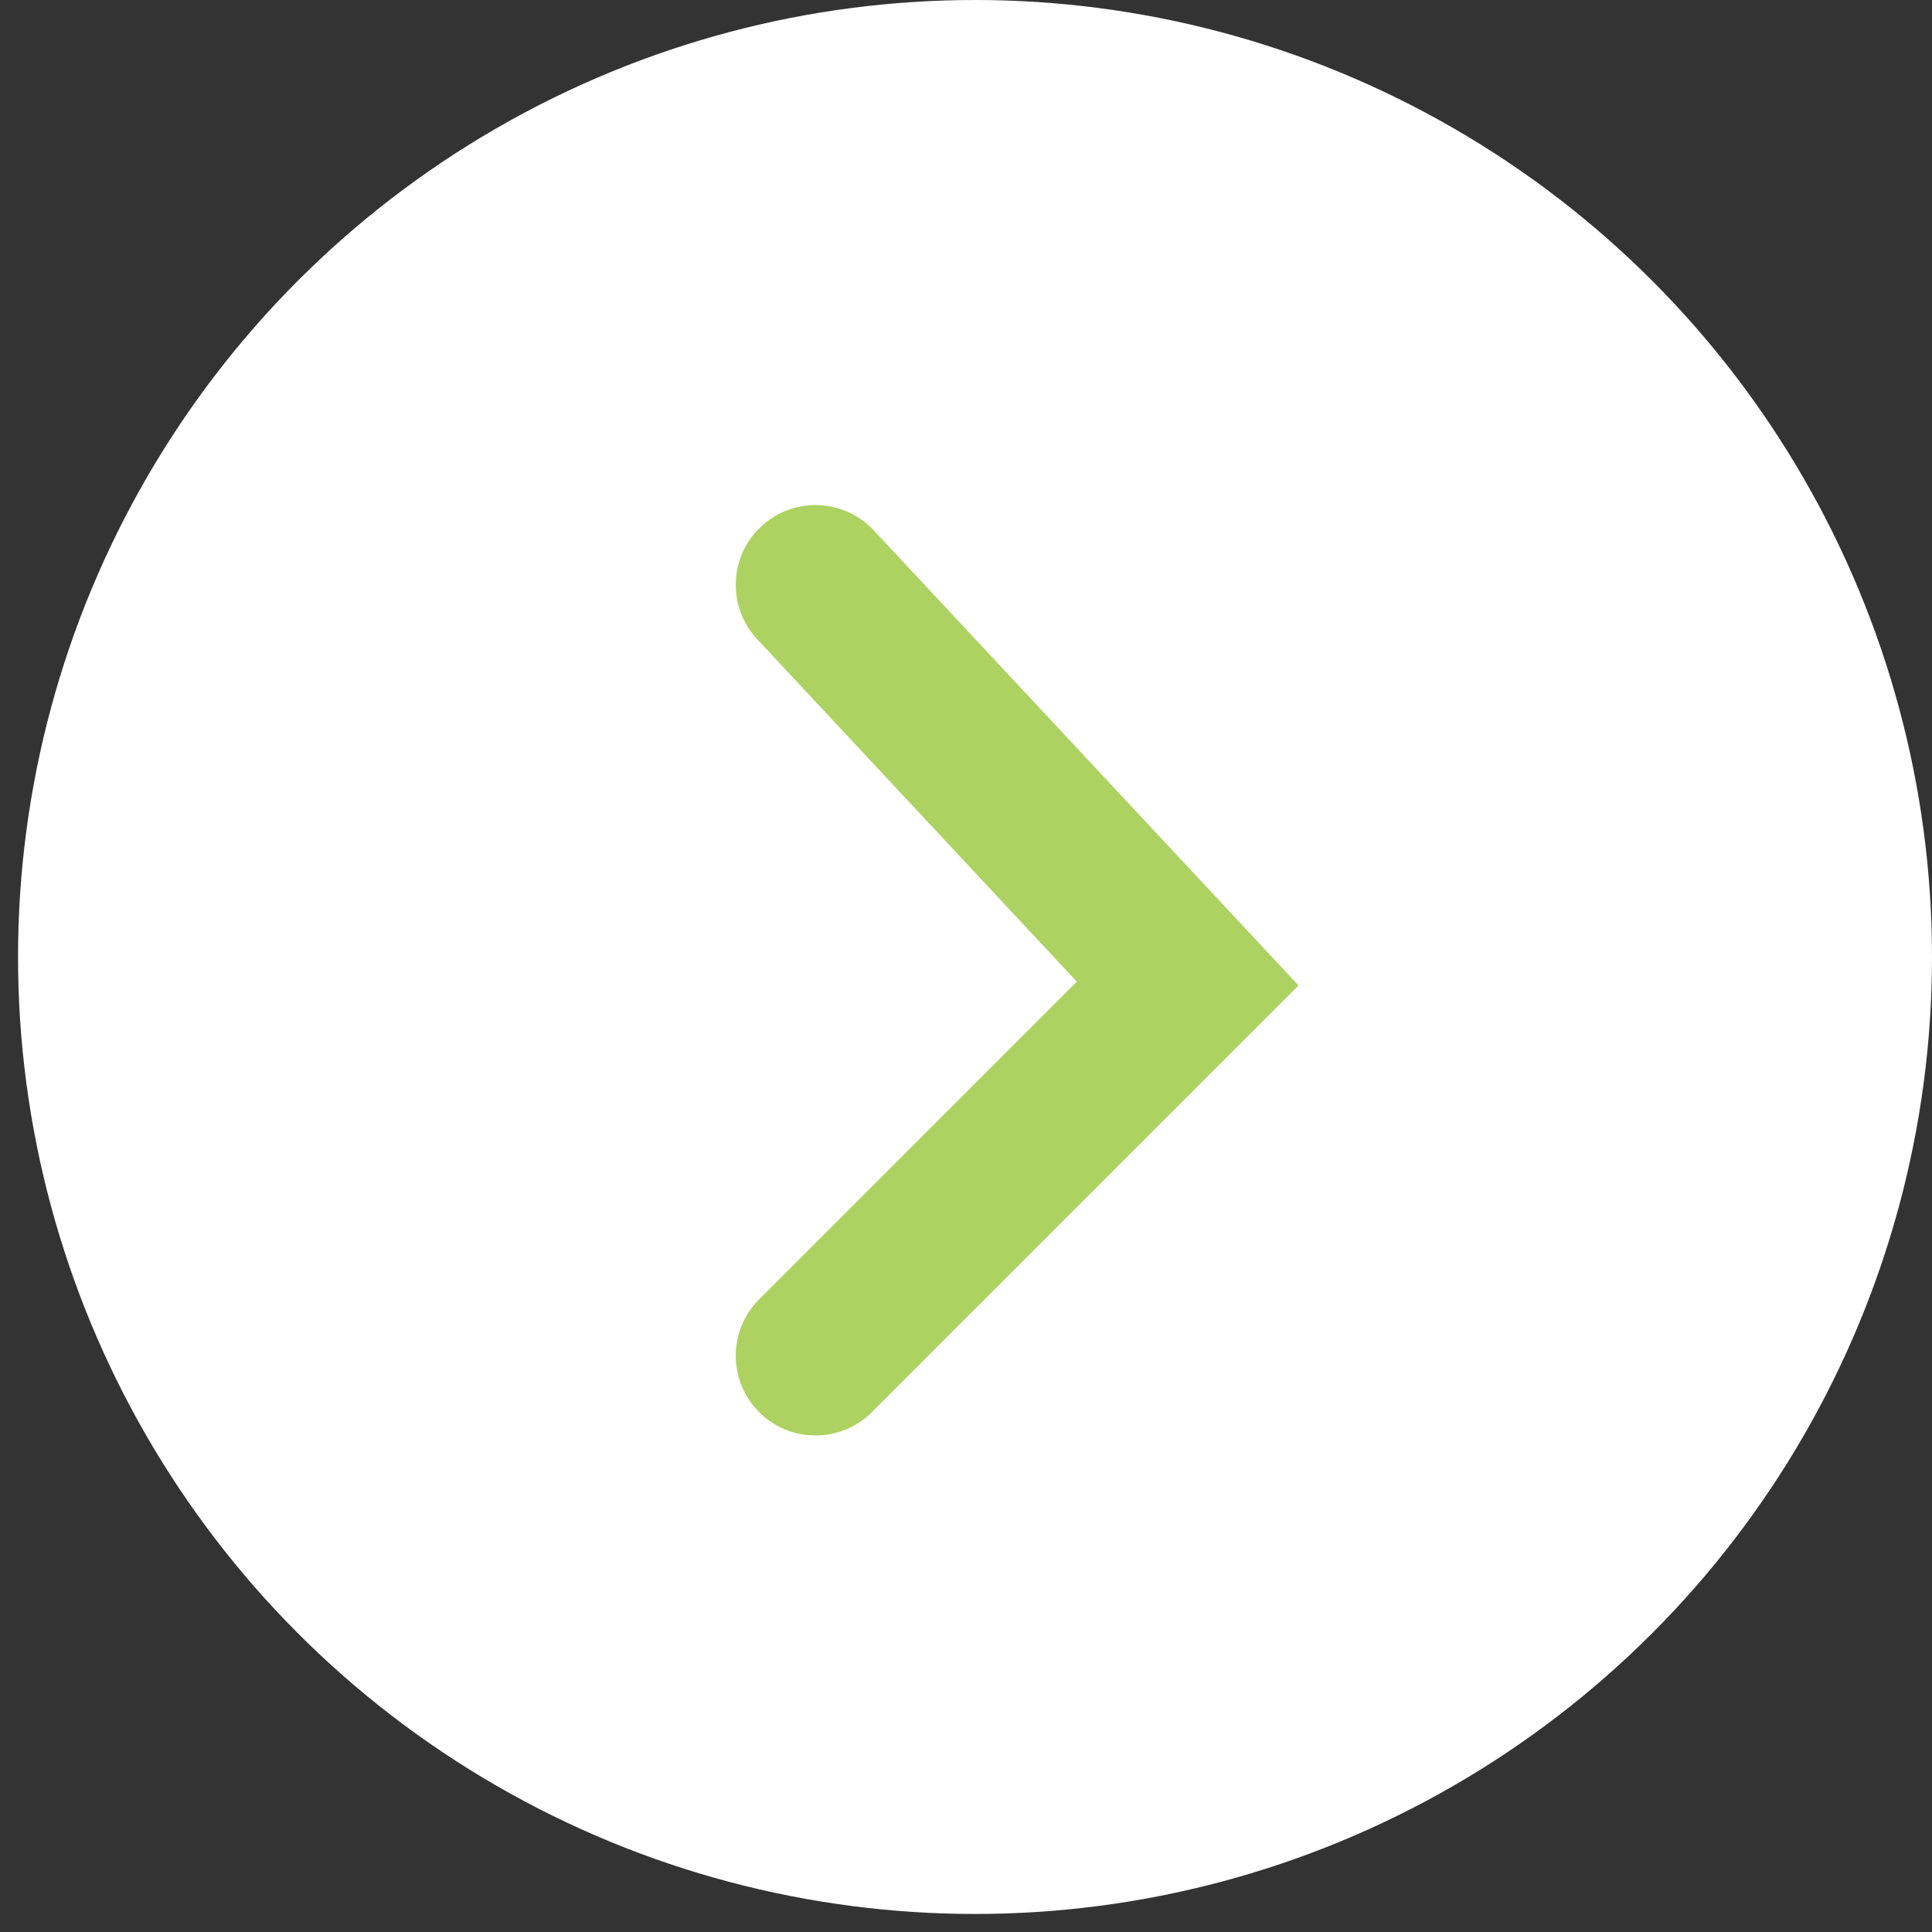 <?xml version="1.0" encoding="UTF-8"?>
<svg xmlns="http://www.w3.org/2000/svg" width="60" height="60" viewBox="0 0 60 60" fill="none">
  <rect x="0" y="0" width="60" height="60" fill="#333333" stroke="none"/>
  <circle cx="30.28" cy="29.72" r="29.72" fill="white"></circle>
  <path fill-rule="evenodd" clip-rule="evenodd" d="M23.637 16.352C24.637 15.418 26.204 15.472 27.137 16.472L40.328 30.605L27.078 43.855C26.111 44.822 24.543 44.822 23.576 43.855C22.608 42.887 22.608 41.319 23.576 40.352L33.441 30.486L23.516 19.852C22.583 18.852 22.637 17.285 23.637 16.352Z" fill="#ADD261"></path>
</svg>
